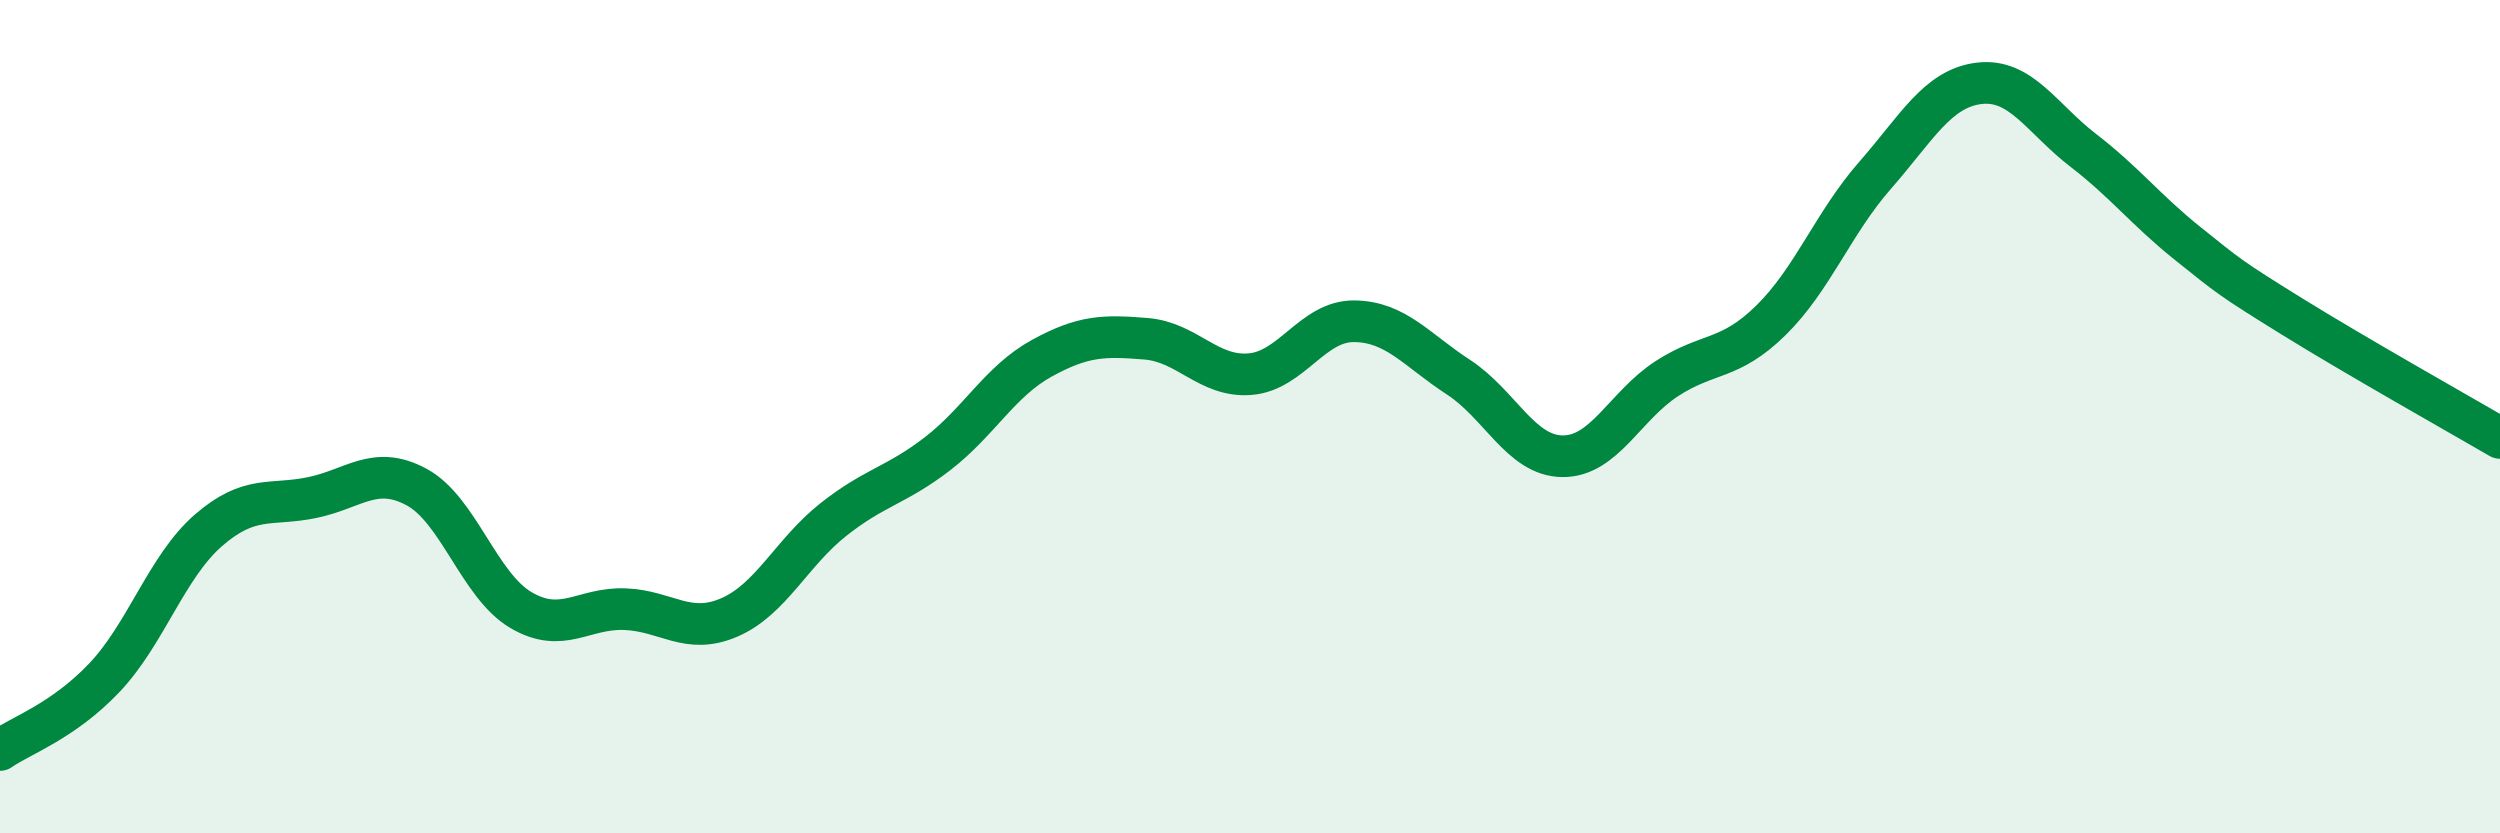 
    <svg width="60" height="20" viewBox="0 0 60 20" xmlns="http://www.w3.org/2000/svg">
      <path
        d="M 0,18 C 0.5,17.65 1.5,17.32 2.5,16.27 C 3.5,15.22 4,13.6 5,12.73 C 6,11.86 6.5,12.15 7.5,11.94 C 8.5,11.73 9,11.15 10,11.69 C 11,12.23 11.5,14.05 12.5,14.64 C 13.5,15.23 14,14.58 15,14.62 C 16,14.66 16.5,15.25 17.5,14.82 C 18.5,14.39 19,13.26 20,12.47 C 21,11.68 21.5,11.66 22.5,10.89 C 23.5,10.12 24,9.15 25,8.6 C 26,8.05 26.5,8.05 27.5,8.13 C 28.5,8.21 29,9.06 30,8.98 C 31,8.9 31.5,7.7 32.5,7.71 C 33.5,7.72 34,8.4 35,9.05 C 36,9.7 36.5,10.94 37.5,10.95 C 38.5,10.96 39,9.74 40,9.09 C 41,8.44 41.5,8.67 42.5,7.69 C 43.5,6.71 44,5.35 45,4.21 C 46,3.07 46.5,2.12 47.5,2 C 48.5,1.88 49,2.84 50,3.61 C 51,4.38 51.5,5.04 52.5,5.84 C 53.5,6.64 53.5,6.66 55,7.59 C 56.5,8.52 59,9.93 60,10.51L60 20L0 20Z"
        fill="#008740"
        opacity="0.1"
        stroke-linecap="round"
        stroke-linejoin="round"
      />
      <path
        d="M 0,18 C 0.5,17.65 1.5,17.32 2.5,16.27 C 3.5,15.22 4,13.6 5,12.73 C 6,11.86 6.5,12.15 7.5,11.94 C 8.5,11.73 9,11.15 10,11.69 C 11,12.23 11.5,14.05 12.5,14.64 C 13.5,15.23 14,14.58 15,14.62 C 16,14.66 16.5,15.25 17.5,14.82 C 18.5,14.39 19,13.26 20,12.47 C 21,11.68 21.5,11.66 22.5,10.89 C 23.5,10.12 24,9.15 25,8.6 C 26,8.05 26.5,8.05 27.5,8.13 C 28.5,8.21 29,9.06 30,8.98 C 31,8.9 31.5,7.7 32.5,7.71 C 33.5,7.72 34,8.4 35,9.05 C 36,9.7 36.5,10.94 37.5,10.95 C 38.5,10.96 39,9.74 40,9.09 C 41,8.44 41.5,8.67 42.5,7.69 C 43.5,6.71 44,5.35 45,4.21 C 46,3.07 46.5,2.12 47.5,2 C 48.5,1.88 49,2.84 50,3.61 C 51,4.38 51.5,5.04 52.5,5.84 C 53.5,6.64 53.5,6.66 55,7.59 C 56.5,8.52 59,9.93 60,10.51"
        stroke="#008740"
        stroke-width="1"
        fill="none"
        stroke-linecap="round"
        stroke-linejoin="round"
      />
    </svg>
  